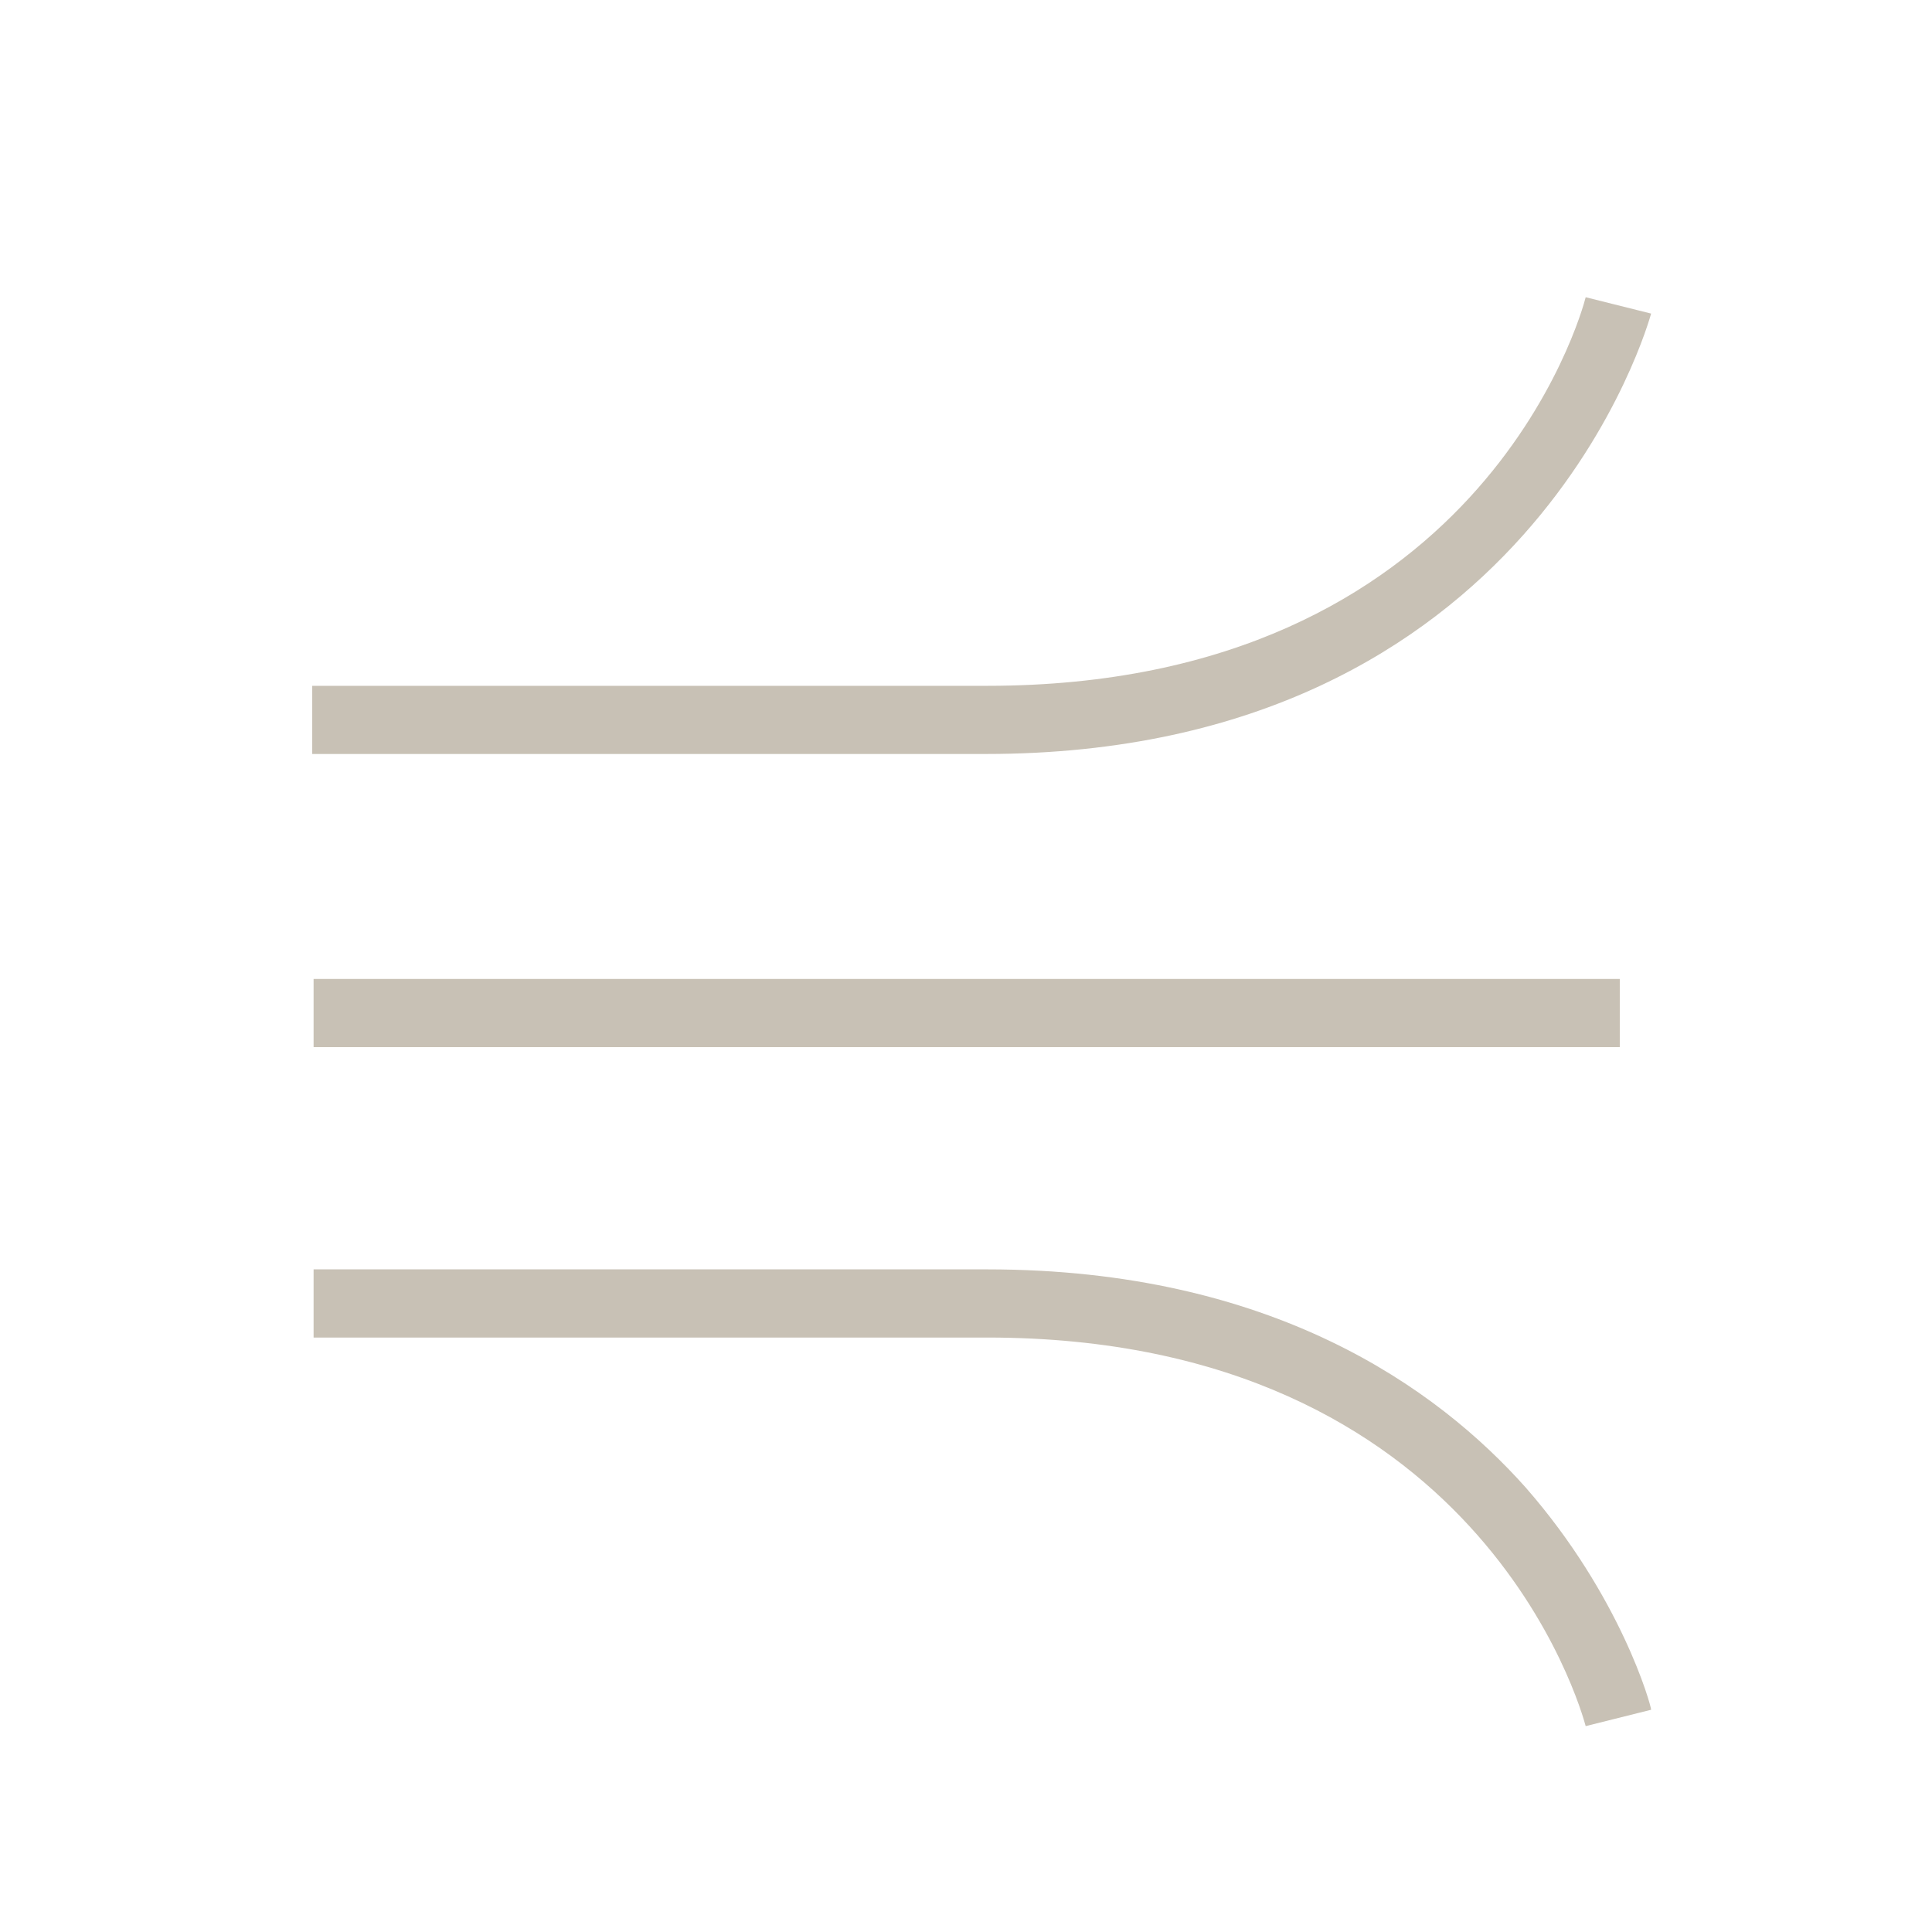 <?xml version="1.0" encoding="UTF-8"?> <svg xmlns="http://www.w3.org/2000/svg" id="Layer_1" version="1.1" viewBox="0 0 141.7 141.7"><defs><style> .st0 { fill: #c8c1b5; } </style></defs><rect class="st0" x="23" y="71.8" width="95.8" height="5"></rect><path class="st0" d="M116.3,21.8c-.3,1.2-7.8,28.5-43.9,28.5H22.9v5h49.4c40.1,0,48.7-32,48.8-32.3l-4.8-1.2Z"></path><path class="st0" d="M72.4,93.1H23v5h49.4c36.1,0,43.6,27.4,43.9,28.5l4.8-1.2c0-.3-2.2-8.3-9.2-16.3-6.5-7.3-18.6-16-39.5-16Z"></path></svg> 